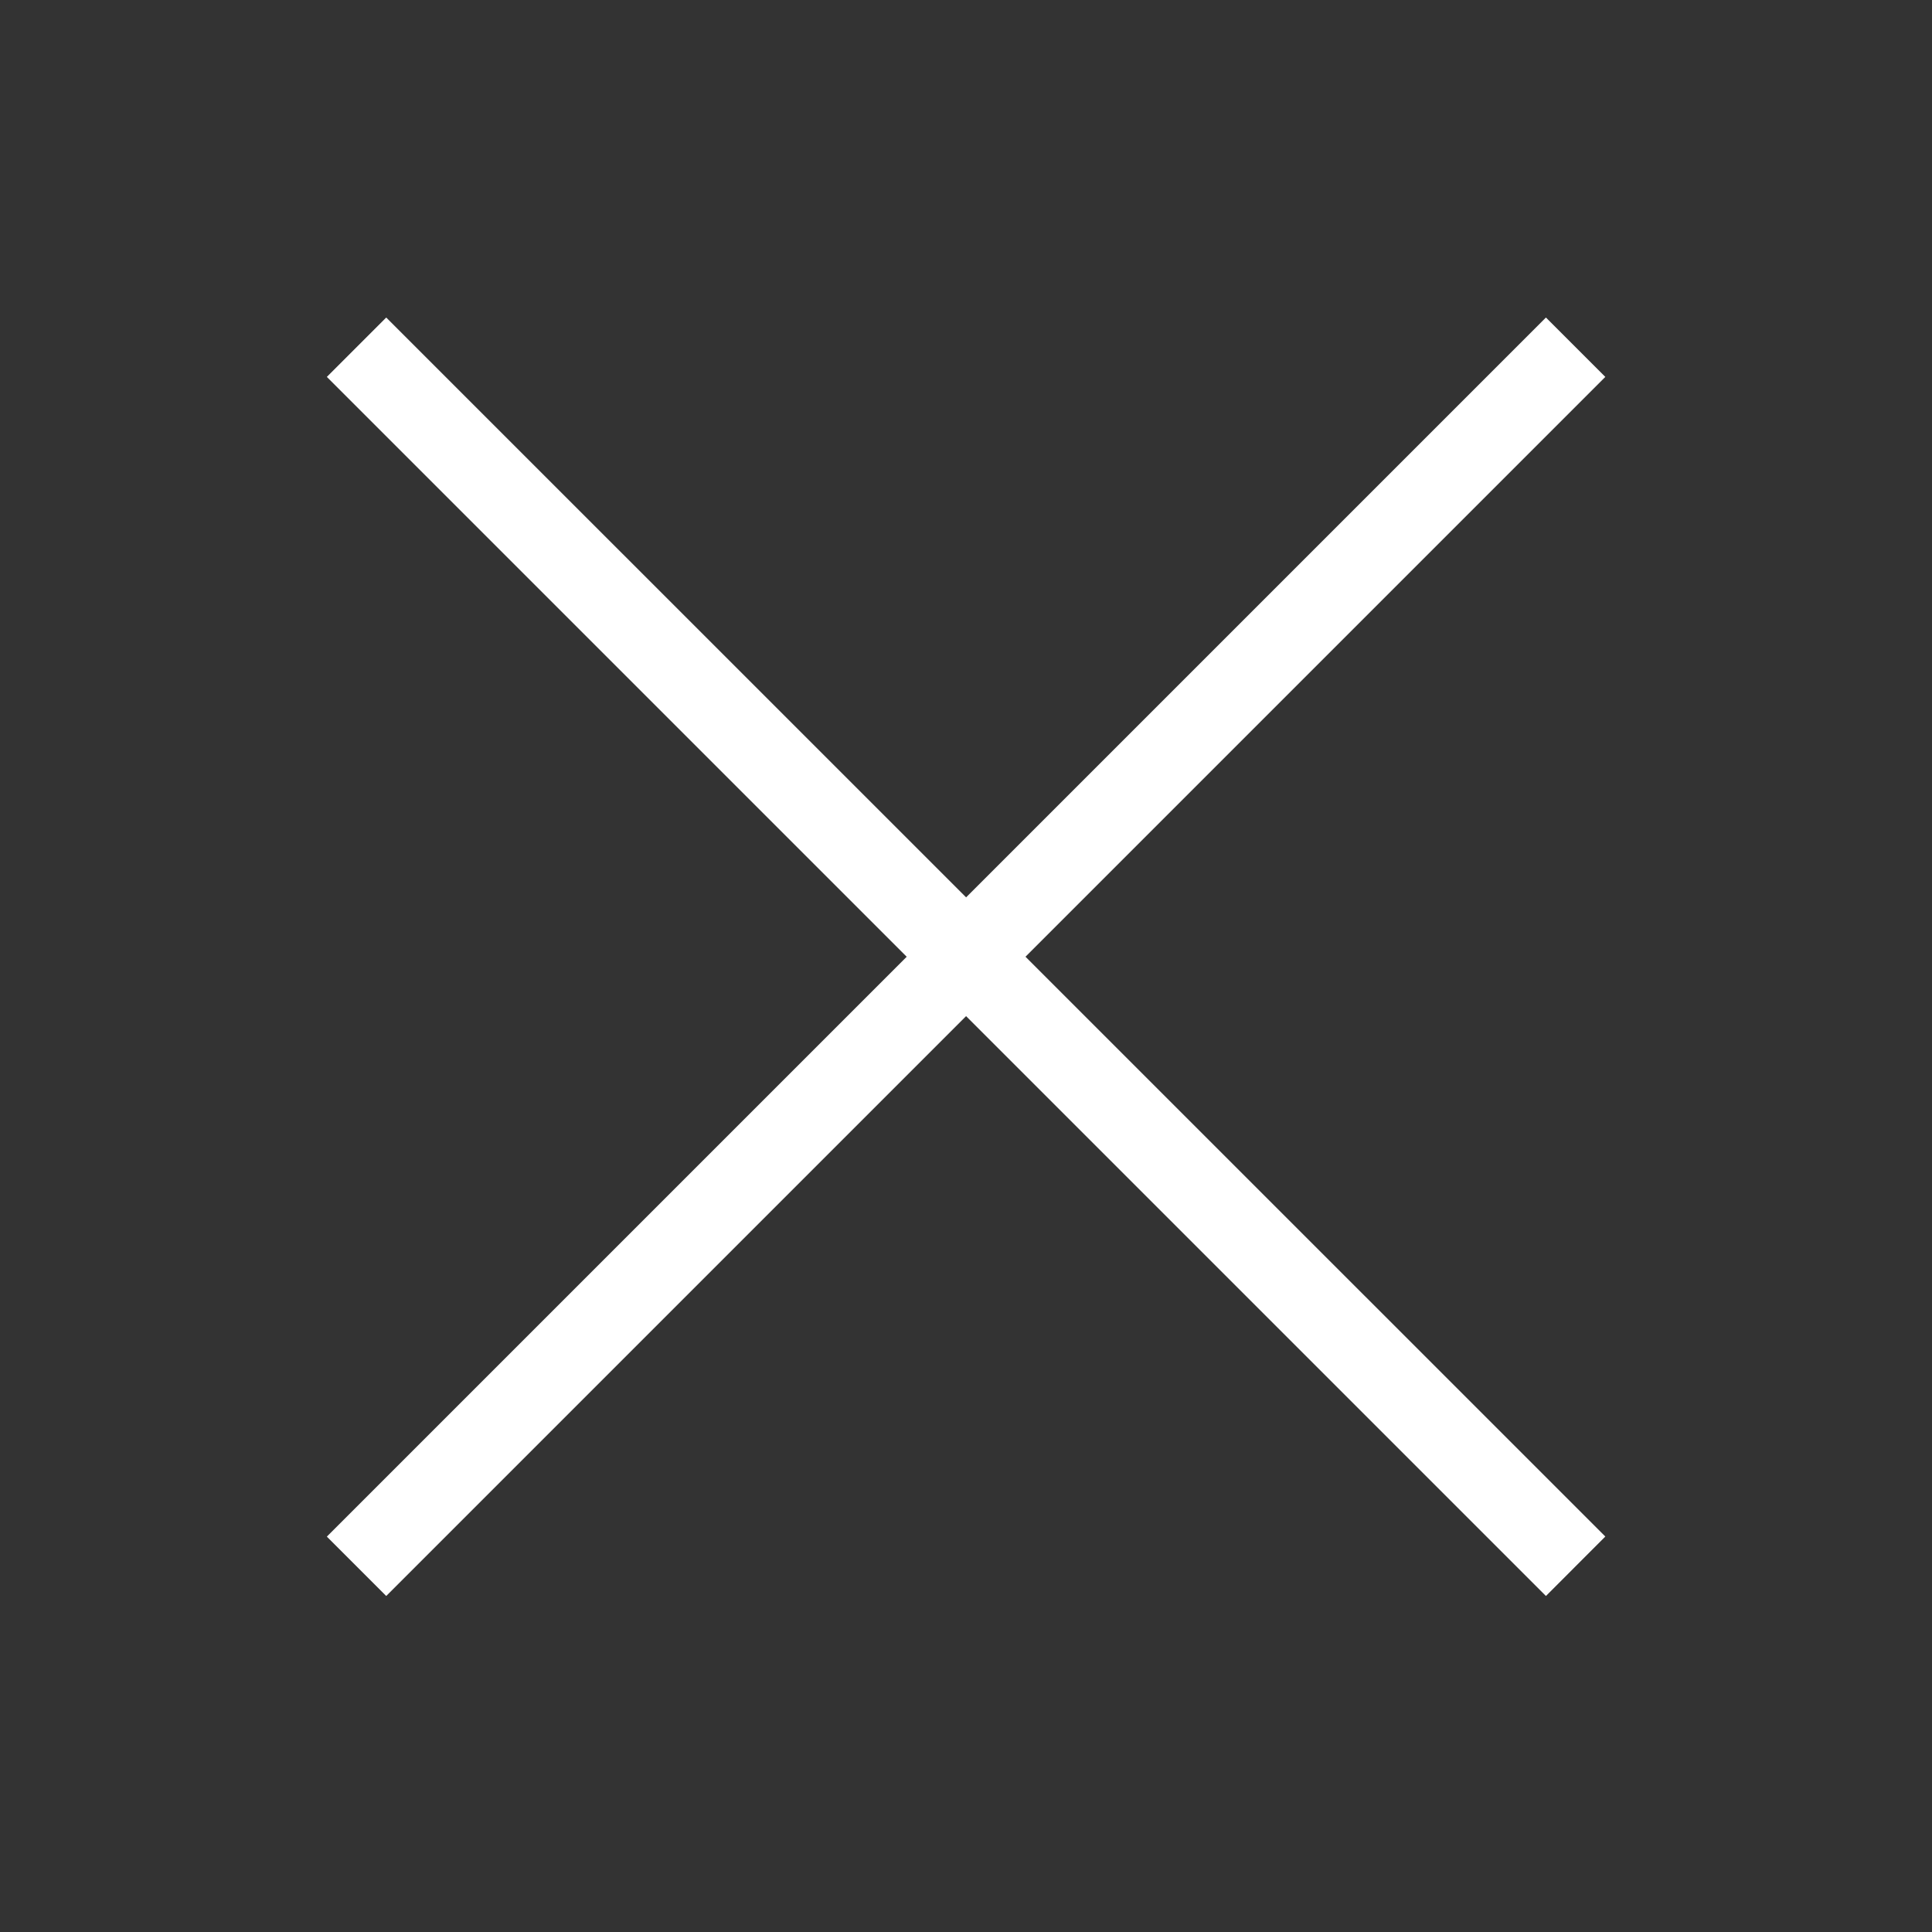 <svg width="23" height="23" viewBox="0 0 23 23" fill="none" xmlns="http://www.w3.org/2000/svg">
<rect x="0" y="0" width="23" height="23" fill="#333333" stroke="none"/>
<g clip-path="url(#clip0_163_8791)">
<path d="M19.111 18.292L4.598 3.78L3.891 4.487L18.404 19L19.111 18.292Z" fill="white"/>
<path d="M18.404 3.78L3.891 18.293L4.598 19L19.111 4.487L18.404 3.78Z" fill="white"/>
</g>
<defs>
<clipPath id="clip0_163_8791">
<rect width="23" height="23" fill="white"/>
</clipPath>
</defs>
</svg>
